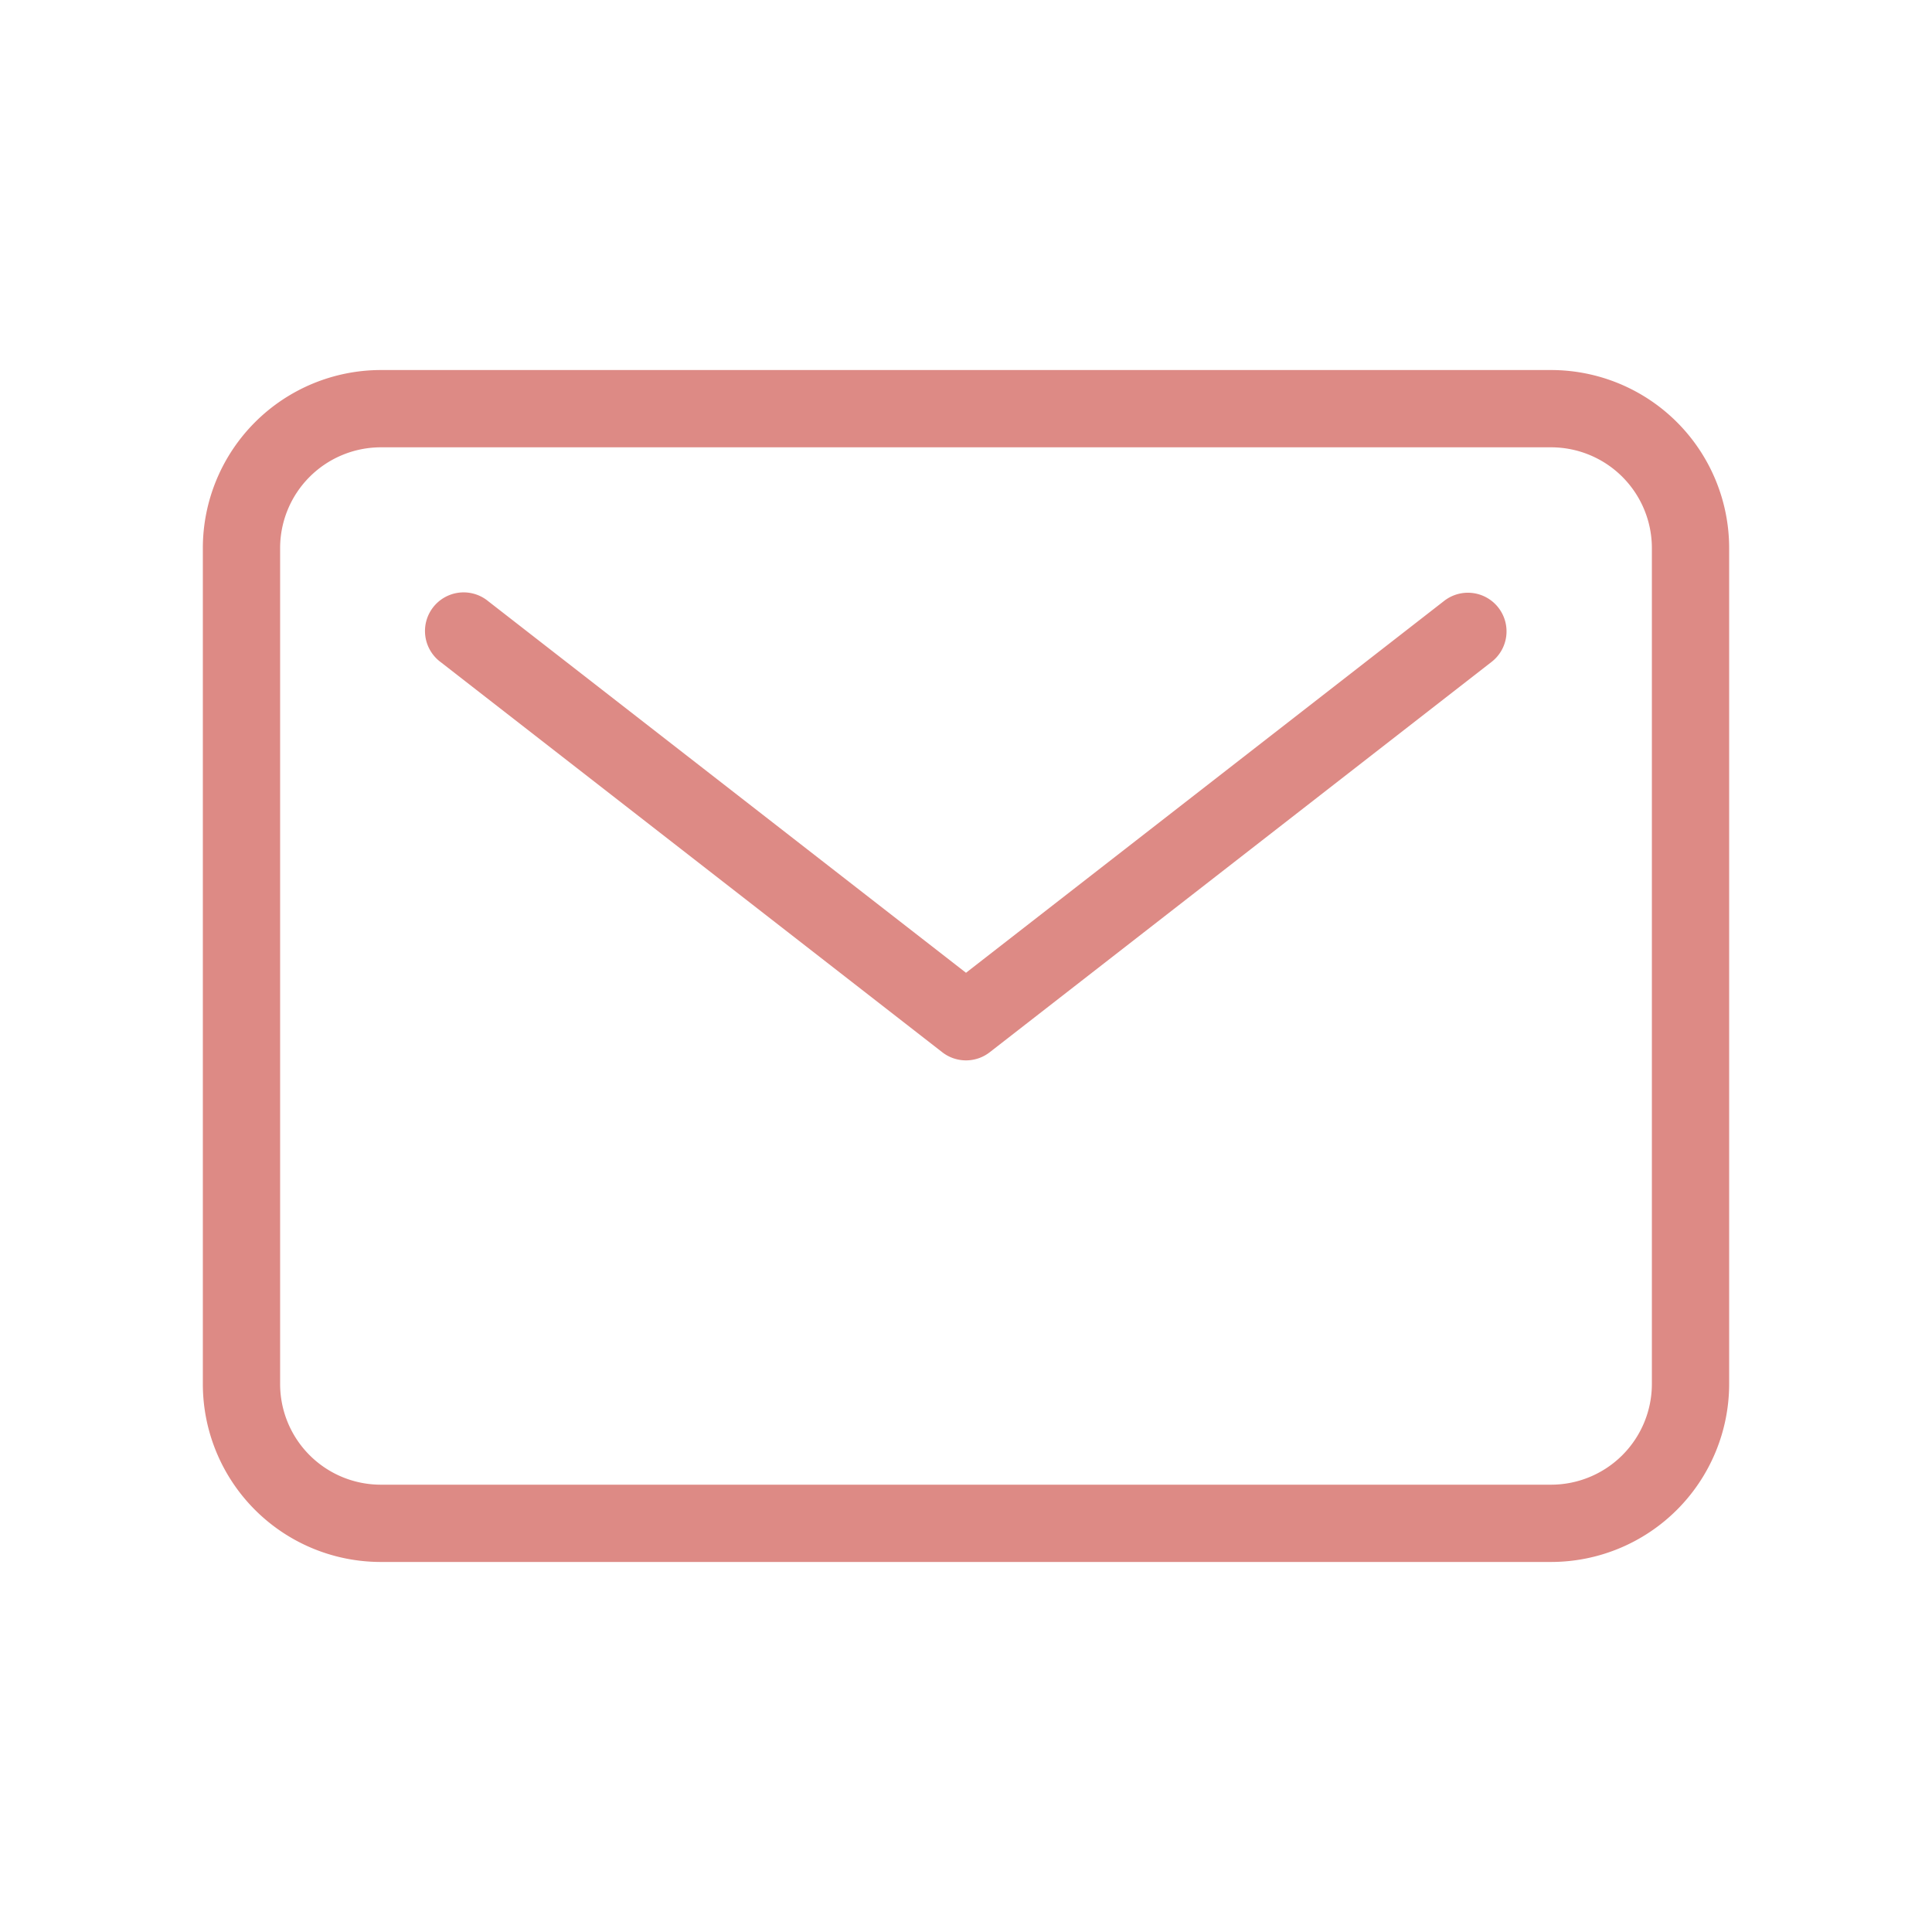 <svg xmlns="http://www.w3.org/2000/svg" width="100" height="100" viewBox="0 0 100 100">
  <g id="グループ_359" data-name="グループ 359" transform="translate(-259 -528)">
    <rect id="長方形_135" data-name="長方形 135" width="100" height="100" transform="translate(259 528)" fill="none" opacity="0"/>
    <g id="Icon_ion-mail-outline" data-name="Icon ion-mail-outline" transform="translate(268.124 542.403)">
      <path id="パス_464" data-name="パス 464" d="M10.587,4.75H71.165a9.222,9.222,0,0,1,9.212,9.212v43.27a9.222,9.222,0,0,1-9.212,9.212H10.587a9.212,9.212,0,0,1-9.212-9.212V13.962A9.222,9.222,0,0,1,10.587,4.75ZM71.165,62.444a5.218,5.218,0,0,0,5.212-5.212V13.962A5.218,5.218,0,0,0,71.165,8.75H10.587a5.218,5.218,0,0,0-5.212,5.212v43.27a5.212,5.212,0,0,0,5.212,5.212Z" transform="translate(0 0)" fill="#dd8a85"/>
      <path id="パス_465" data-name="パス 465" d="M33.837,33.443a2,2,0,0,1-1.228-.421L6.647,12.829A2,2,0,1,1,9.1,9.671L33.837,28.909,58.572,9.671a2,2,0,1,1,2.456,3.157L35.065,33.022A2,2,0,0,1,33.837,33.443Z" transform="translate(7.039 7.039)" fill="#dd8a85"/>
    </g>
  </g>
</svg>
